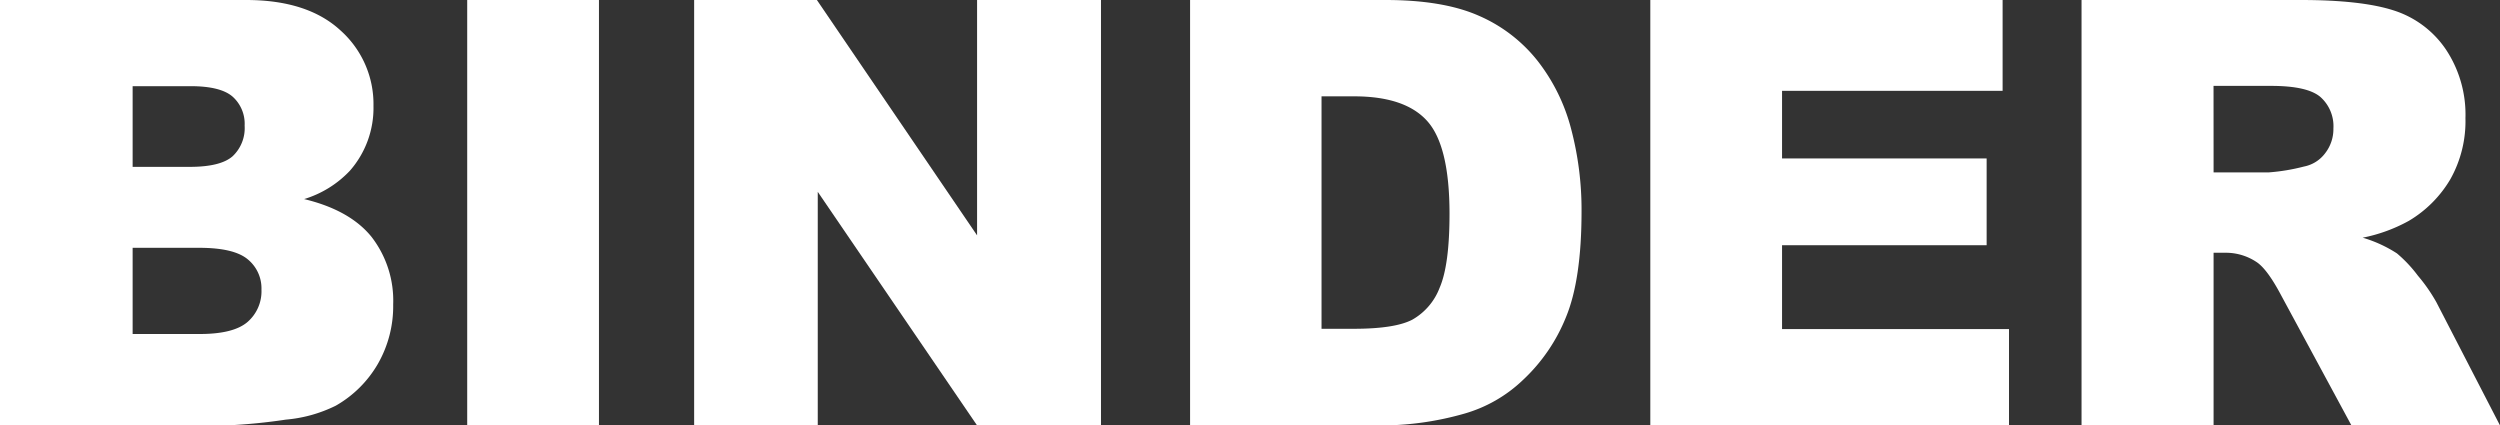 <svg id="Partner_Binder" xmlns="http://www.w3.org/2000/svg" xmlns:xlink="http://www.w3.org/1999/xlink" width="424.101" height="72.168" viewBox="0 0 424.101 72.168">
  <rect x="0" y="0" width="424.101" height="72.168" fill="#333333" stroke="none"/>
  <defs>
    <clipPath id="clip-path">
      <rect id="Rectangle_2055" data-name="Rectangle 2055" width="424.101" height="72.168" fill="none"/>
    </clipPath>
  </defs>
  <g id="Group_333" data-name="Group 333" clip-path="url(#clip-path)">
    <path id="Path_8584" data-name="Path 8584" d="M0,0H41.745Q52.182,0,57.769,5.169a16.741,16.741,0,0,1,5.588,12.8,16.15,16.15,0,0,1-3.988,10.979,17.756,17.756,0,0,1-7.778,4.824q7.777,1.871,11.446,6.424A17.67,17.67,0,0,1,66.7,51.64,19.678,19.678,0,0,1,64.1,61.732a19.226,19.226,0,0,1-7.139,7.089,23.578,23.578,0,0,1-8.467,2.363,97.55,97.55,0,0,1-9.994.984H0ZM22.5,28.306h9.7q5.218,0,7.261-1.8A6.552,6.552,0,0,0,41.5,21.316a6.175,6.175,0,0,0-2.042-4.923q-2.044-1.773-7.113-1.773H22.5Zm0,28.355H33.869q5.76,0,8.123-2.043a6.885,6.885,0,0,0,2.363-5.489,6.363,6.363,0,0,0-2.338-5.145q-2.34-1.944-8.2-1.944H22.5Z" fill="#fff"/>
    <rect id="Rectangle_2054" data-name="Rectangle 2054" width="22.35" height="72.168" transform="translate(79.257)" fill="#fff"/>
    <path id="Path_8585" data-name="Path 8585" d="M219.622,0h20.824L267.62,39.927V0h21.02V72.168H267.62L240.593,32.543V72.168H219.622Z" transform="translate(-101.868 0)" fill="#fff"/>
    <path id="Path_8586" data-name="Path 8586" d="M376.534,0h33.131q9.8,0,15.827,2.659a25.733,25.733,0,0,1,9.968,7.63,31.611,31.611,0,0,1,5.711,11.569,53.7,53.7,0,0,1,1.772,13.981q0,11.569-2.634,17.944A29.709,29.709,0,0,1,433,64.464,23.855,23.855,0,0,1,422.956,70.2a51.728,51.728,0,0,1-13.292,1.969H376.534Zm22.3,16.344V55.775H404.3q6.99,0,9.944-1.551a10.513,10.513,0,0,0,4.628-5.415q1.673-3.864,1.674-12.528,0-11.469-3.741-15.7T404.4,16.344Z" transform="translate(-174.649)" fill="#fff"/>
    <path id="Path_8587" data-name="Path 8587" d="M522.153,0h59.763V15.408H544.5V26.879h34.706V41.6H544.5V55.825H583V72.168H522.153Z" transform="translate(-242.193 0)" fill="#fff"/>
    <path id="Path_8588" data-name="Path 8588" d="M658.591,72.168V0h37.167q10.338,0,15.8,1.773a16.826,16.826,0,0,1,8.811,6.572,19.931,19.931,0,0,1,3.348,11.692A20.082,20.082,0,0,1,721.158,30.4a20.028,20.028,0,0,1-7.044,7.065,26.982,26.982,0,0,1-7.832,2.855,22.236,22.236,0,0,1,5.805,2.66,22.51,22.51,0,0,1,3.567,3.794,28.314,28.314,0,0,1,3.124,4.483l10.8,20.912h-25.2L692.46,50.114q-2.265-4.283-4.037-5.563a9.359,9.359,0,0,0-5.464-1.673h-1.969V72.168Zm22.4-42.926h9.4a33.534,33.534,0,0,0,5.907-.985,5.894,5.894,0,0,0,3.619-2.265,6.668,6.668,0,0,0,1.4-4.184,6.632,6.632,0,0,0-2.216-5.366q-2.215-1.871-8.32-1.871h-9.8Z" transform="translate(-305.477)" fill="#fff"/>
  </g>
</svg>
